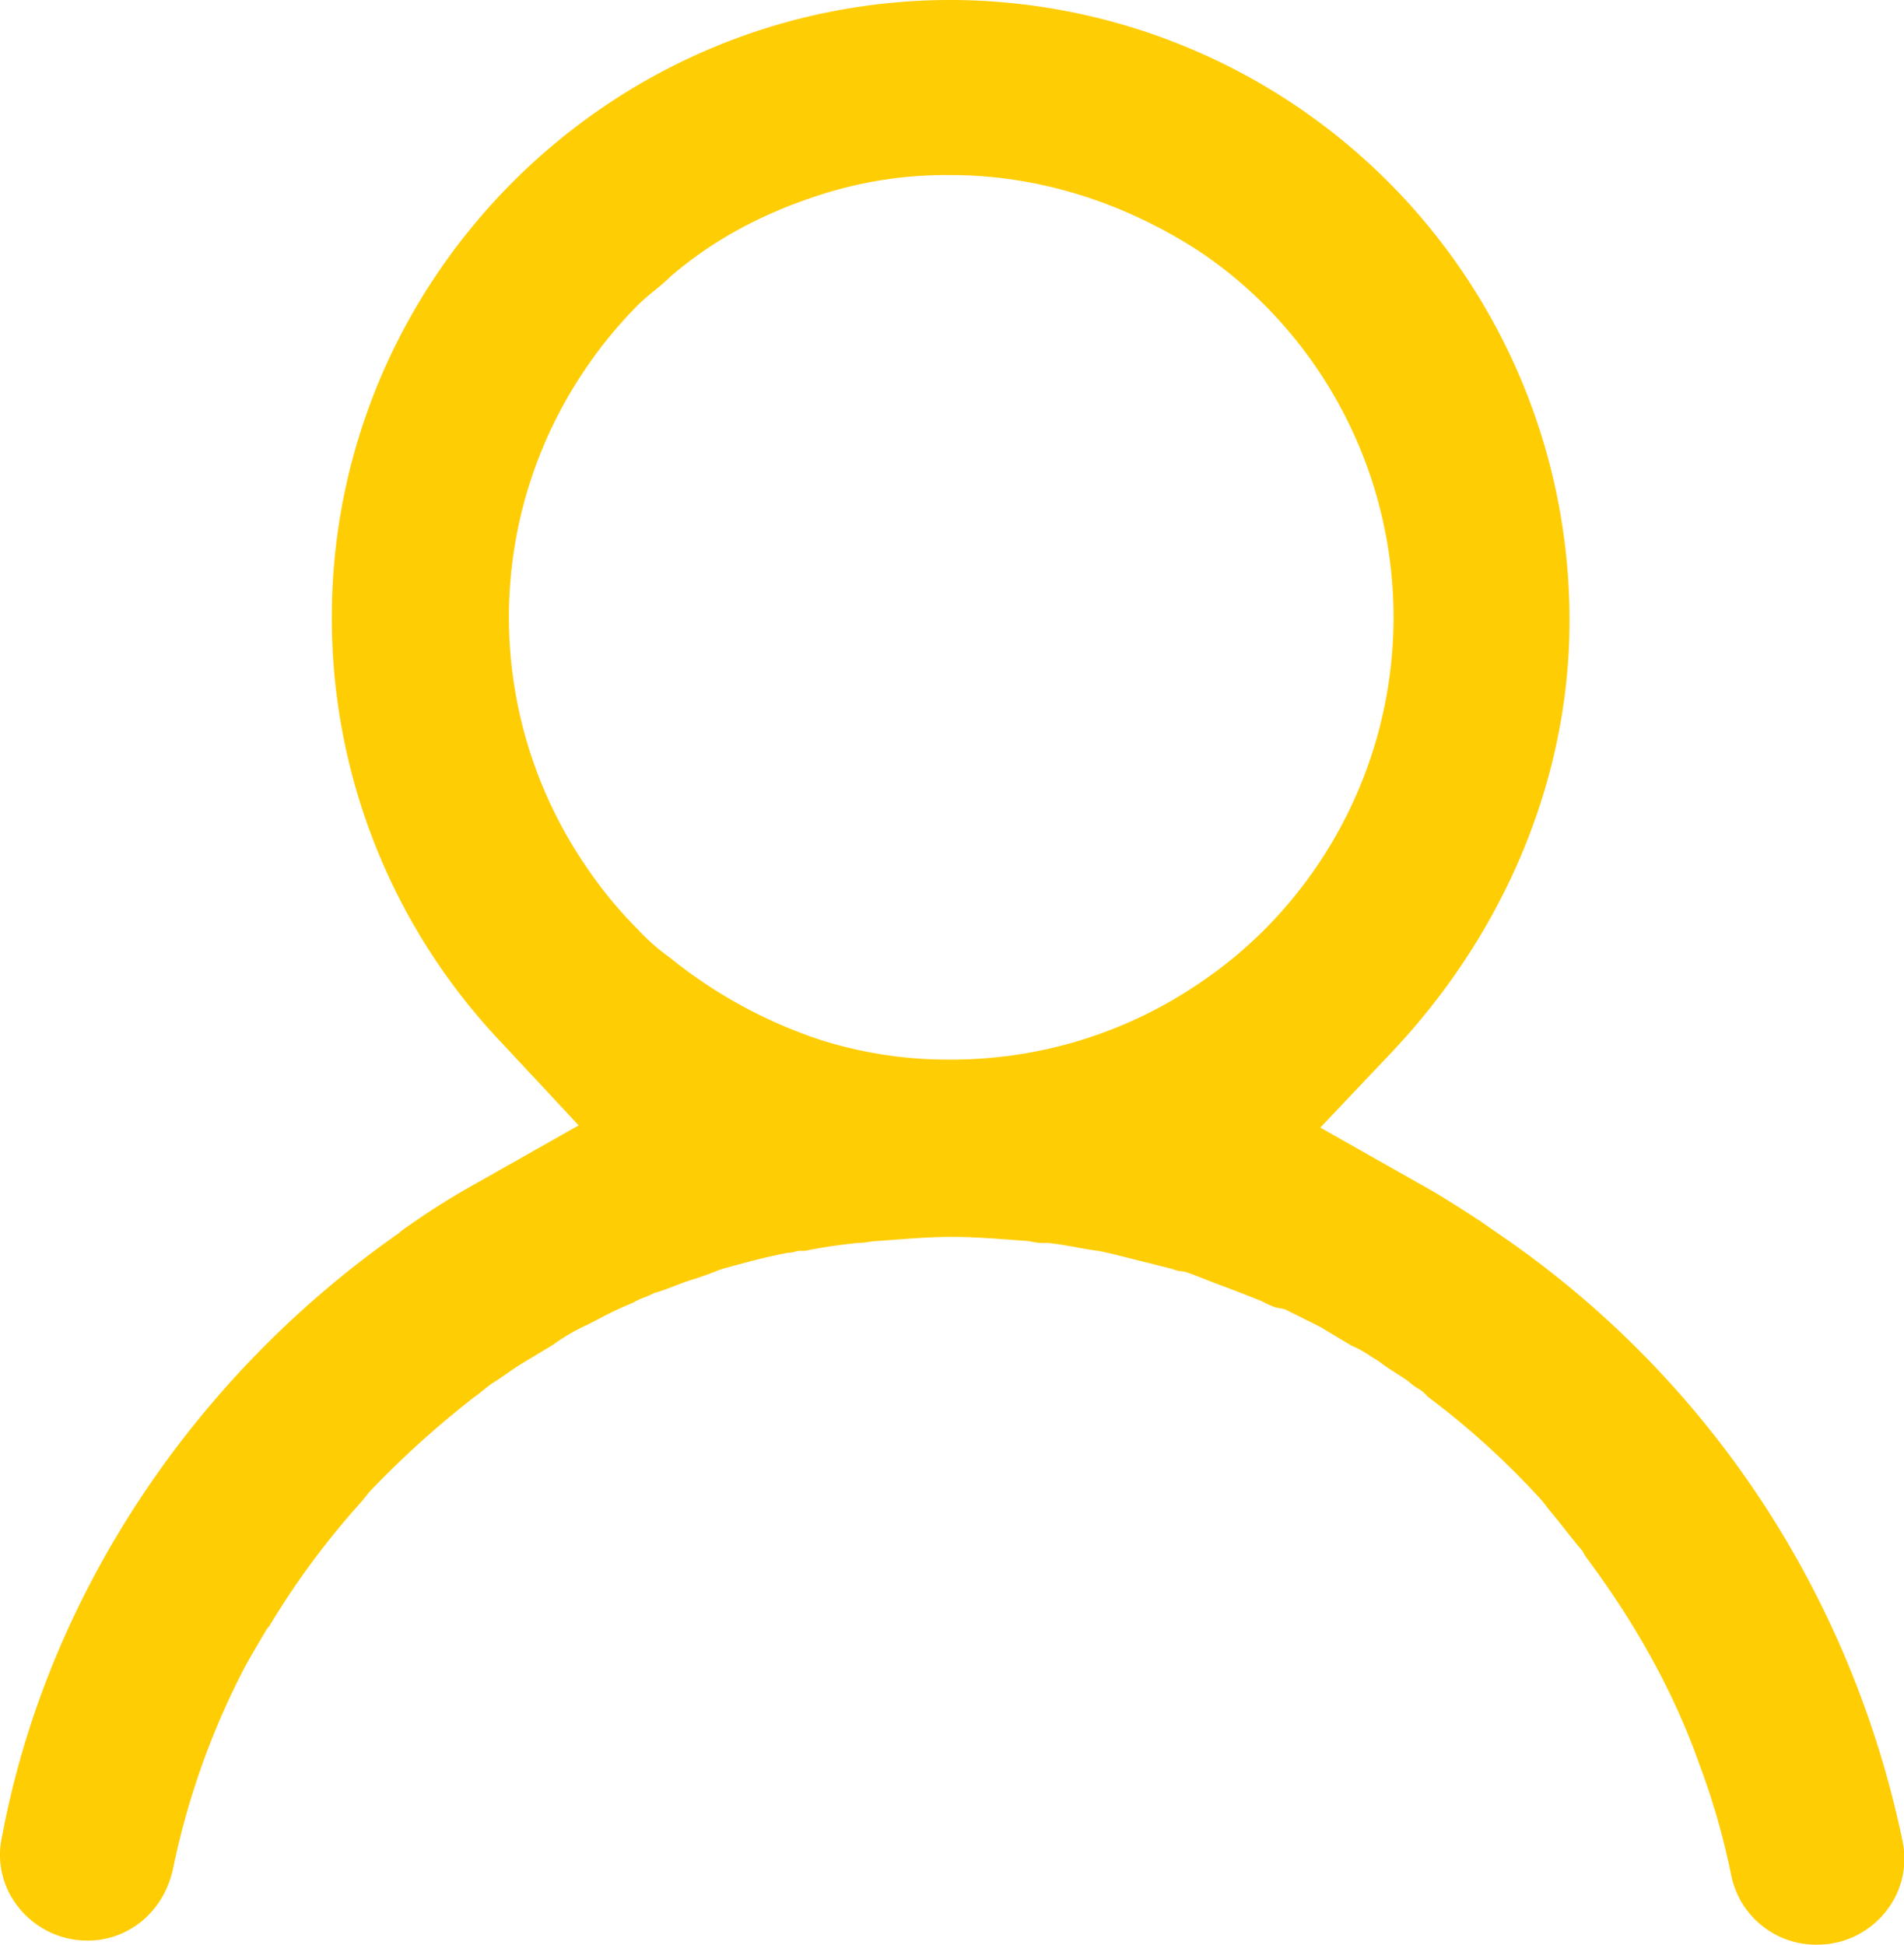 <svg id="Layer_1" data-name="Layer 1" xmlns="http://www.w3.org/2000/svg" width="457.79" height="467.6" viewBox="0 0 457.79 467.6"><defs><style>.cls-1{fill:#ffcd03}</style></defs><title>icon-patient-yellow</title><path class="cls-1" d="M436.76,467.6a20.82,20.82,0,0,1-20.51-16.33,173.87,173.87,0,0,0-7.72-27c-5.92-16.88-15.17-33.75-27.5-50.19l-.64-1.21c-1.25-1.4-2.6-3.11-3.95-4.82s-2.65-3.38-4.1-5.07l-1.53-2a194.19,194.19,0,0,0-27.4-25l-1.13-1.11a8.29,8.29,0,0,0-1.4-1,10,10,0,0,1-2-1.46c-1-.83-2.35-1.64-3.64-2.47a47.36,47.36,0,0,1-4-2.76c-.52-.29-1.16-.7-1.79-1.1a26.49,26.49,0,0,0-4.62-2.55l-7.52-4.5-8.45-4.22-2.22-.44a18.19,18.19,0,0,1-2.58-1.11,16.46,16.46,0,0,0-2-.89c-2.52-1-5.06-2-7.61-2.94s-5.12-1.95-7.56-2.92l-.78-.28a7,7,0,0,0-2.51-.58l-.5-.09-1.47-.48-11.54-2.89c-1.93-.48-3.86-1-6.25-1.44-1.7-.21-3.51-.54-5.37-.88-2.13-.38-4.32-.78-6.65-1h-1.29a14.67,14.67,0,0,1-2.61-.31,7.8,7.8,0,0,0-1.28-.18l-1.48-.11c-5.74-.44-11.15-.86-16.5-.86-4.9,0-10.27.42-16,.86l-1.4.11a16.56,16.56,0,0,0-2.34.23,20.55,20.55,0,0,1-2.66.26,121.68,121.68,0,0,0-12.79,1.9l-1.31,0a4.73,4.73,0,0,0-1.08.2,7.55,7.55,0,0,1-1.84.29c-5.09.95-10.44,2.42-15.62,3.84-.61.2-1.2.44-1.78.66s-1.27.51-2,.77l-2.91,1c-1.72.49-3.25,1.08-4.79,1.68s-3.25,1.24-5,1.74a19.93,19.93,0,0,1-2.25,1,14.36,14.36,0,0,0-2.66,1.24,86,86,0,0,0-8.45,4c-.93.49-1.91,1-2.89,1.48a45.29,45.29,0,0,0-8,4.69l-7.47,4.5c-1.2.71-2.39,1.55-3.58,2.38s-2.47,1.73-3.72,2.48c-.6.41-1.28,1-2,1.54a27.16,27.16,0,0,1-2.36,1.82,230.48,230.48,0,0,0-25,22.62L86.92,361a192.28,192.28,0,0,0-22.24,30l-.58.66c-.53.92-1.1,1.88-1.67,2.86-1.55,2.62-3.14,5.33-4.5,8a185.59,185.59,0,0,0-16.39,46.79C39.39,459.5,31,466.62,21,466.62a21.13,21.13,0,0,1-16.7-8.11,20.09,20.09,0,0,1-3.82-17.2c10.74-57.14,45.54-110,95.46-144.87l.29-.32a182.24,182.24,0,0,1,18.83-11.94l24-13.58-18.55-19.9a148.12,148.12,0,0,1-40.8-102.25c0-81.36,66.38-148,148-148.45h1.48a149.07,149.07,0,0,1,148,154.84c-1.43,35.74-16.61,70.65-42.75,98.29l-17.06,18,24,13.59c4.43,2.4,9.1,5.43,14.51,8.93l4.31,3c50.1,34.16,84.7,86.15,97.21,146.19a20.33,20.33,0,0,1-4.23,17A21,21,0,0,1,436.76,467.6ZM228.65,42.1a98.42,98.42,0,0,0-31.6,4.78c-14.14,4.55-25.9,11-35.94,19.64-1.19,1.19-2.58,2.34-3.93,3.44a49.17,49.17,0,0,0-3.75,3.28A104.63,104.63,0,0,0,140.49,89a106.07,106.07,0,0,0,0,118.82,103.35,103.35,0,0,0,12.94,15.81,50.45,50.45,0,0,0,7.53,6.61A114.91,114.91,0,0,0,197.05,250a101.24,101.24,0,0,0,31.6,4.78,105.76,105.76,0,0,0,59.4-18.2,104.18,104.18,0,0,0,15.8-12.94,106.41,106.41,0,0,0,0-150.43,103.1,103.1,0,0,0-15.8-12.93C269.69,48.4,249.14,42.1,228.65,42.1Z" transform="translate(.07)"/></svg>